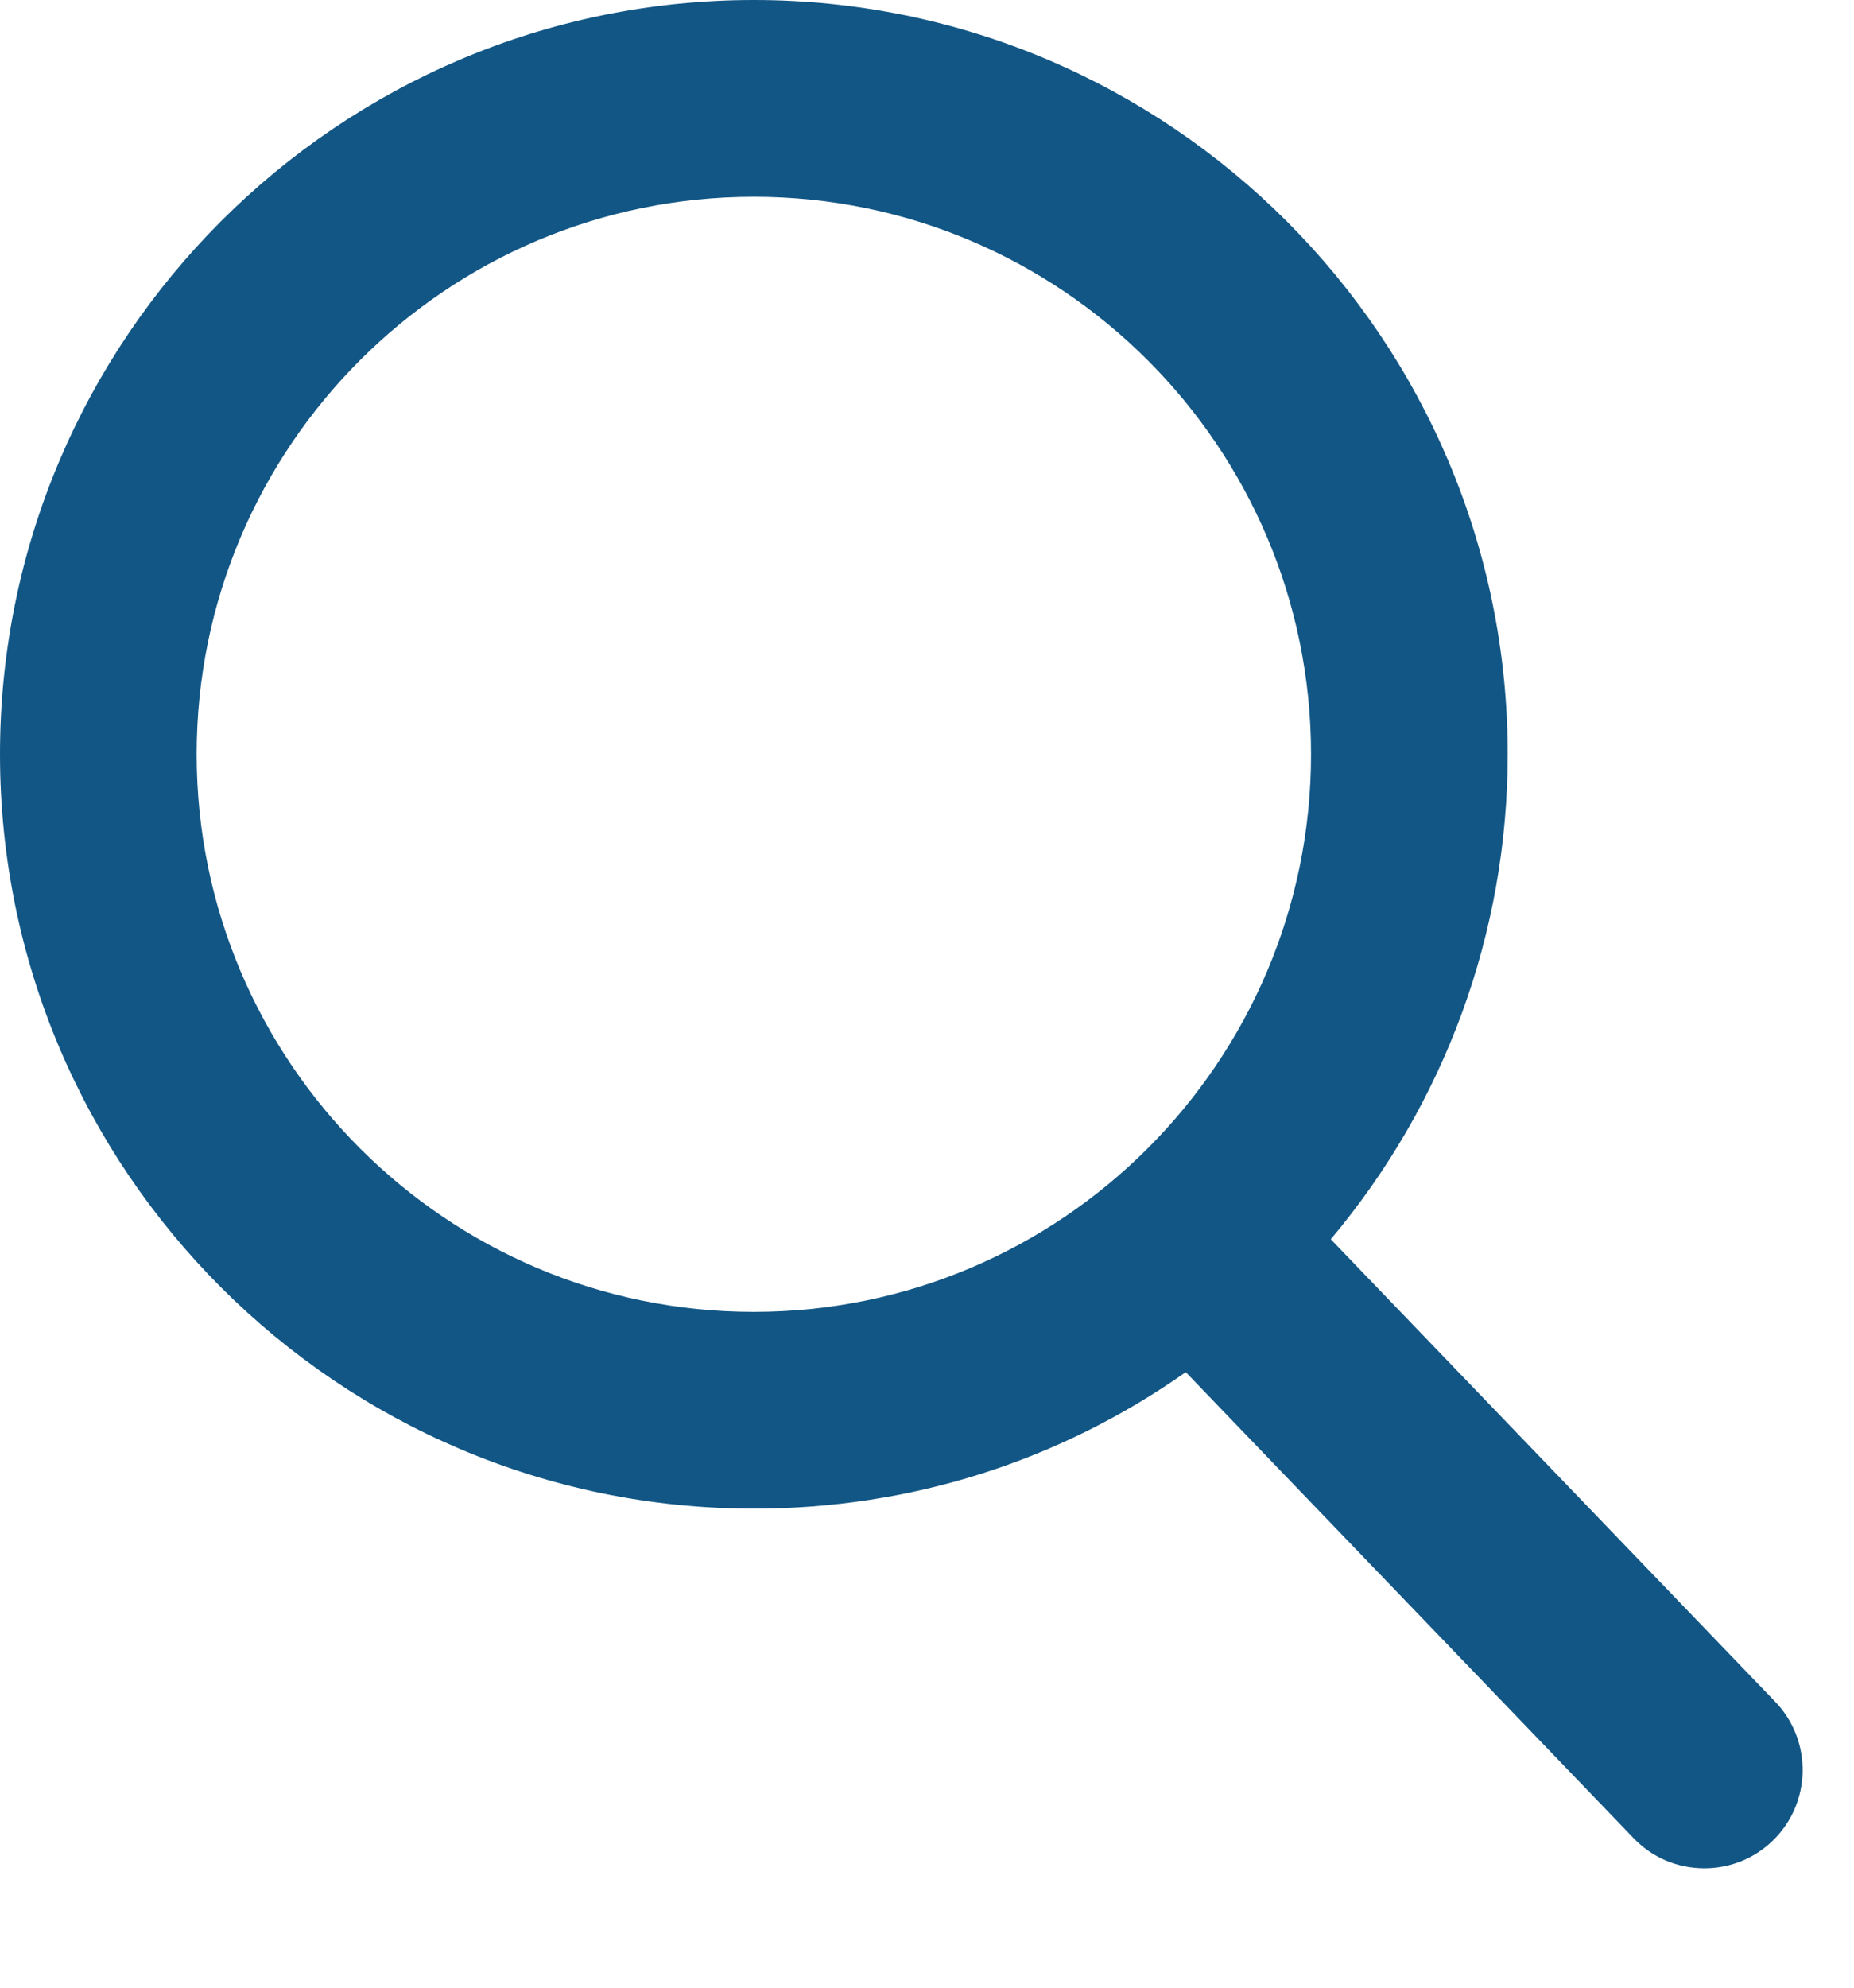 <?xml version="1.0" encoding="UTF-8"?>
<svg width="14px" height="15px" viewBox="0 0 14 15" version="1.1" xmlns="http://www.w3.org/2000/svg" xmlns:xlink="http://www.w3.org/1999/xlink">
    <!-- Generator: Sketch 53.2 (72643) - https://sketchapp.com -->
    <title>Shape</title>
    <desc>Created with Sketch.</desc>
    <g id="Symbols" stroke="none" stroke-width="1" fill="none" fill-rule="evenodd">
        <g id="Header-TOP-V2" transform="translate(-497, -23)" fill="#125685" fill-rule="nonzero">
            <g id="SEARCH" transform="translate(486, 13)">
                <g id="Group" transform="translate(11, 9)">
                    <path d="M13.405,13.842 L10.049,10.352 C10.912,9.326 11.385,8.036 11.385,6.692 C11.385,3.554 8.831,1 5.692,1 C2.554,1 0,3.554 0,6.692 C0,9.831 2.554,12.385 5.692,12.385 C6.871,12.385 7.994,12.03 8.954,11.355 L12.335,14.871 C12.476,15.018 12.666,15.099 12.87,15.099 C13.063,15.099 13.246,15.026 13.385,14.892 C13.68,14.608 13.689,14.137 13.405,13.842 Z M5.692,2.485 C8.013,2.485 9.9,4.372 9.9,6.692 C9.9,9.013 8.013,10.9 5.692,10.9 C3.372,10.9 1.485,9.013 1.485,6.692 C1.485,4.372 3.372,2.485 5.692,2.485 Z" id="Shape"></path>
                </g>
            </g>
        </g>
    </g>
</svg>